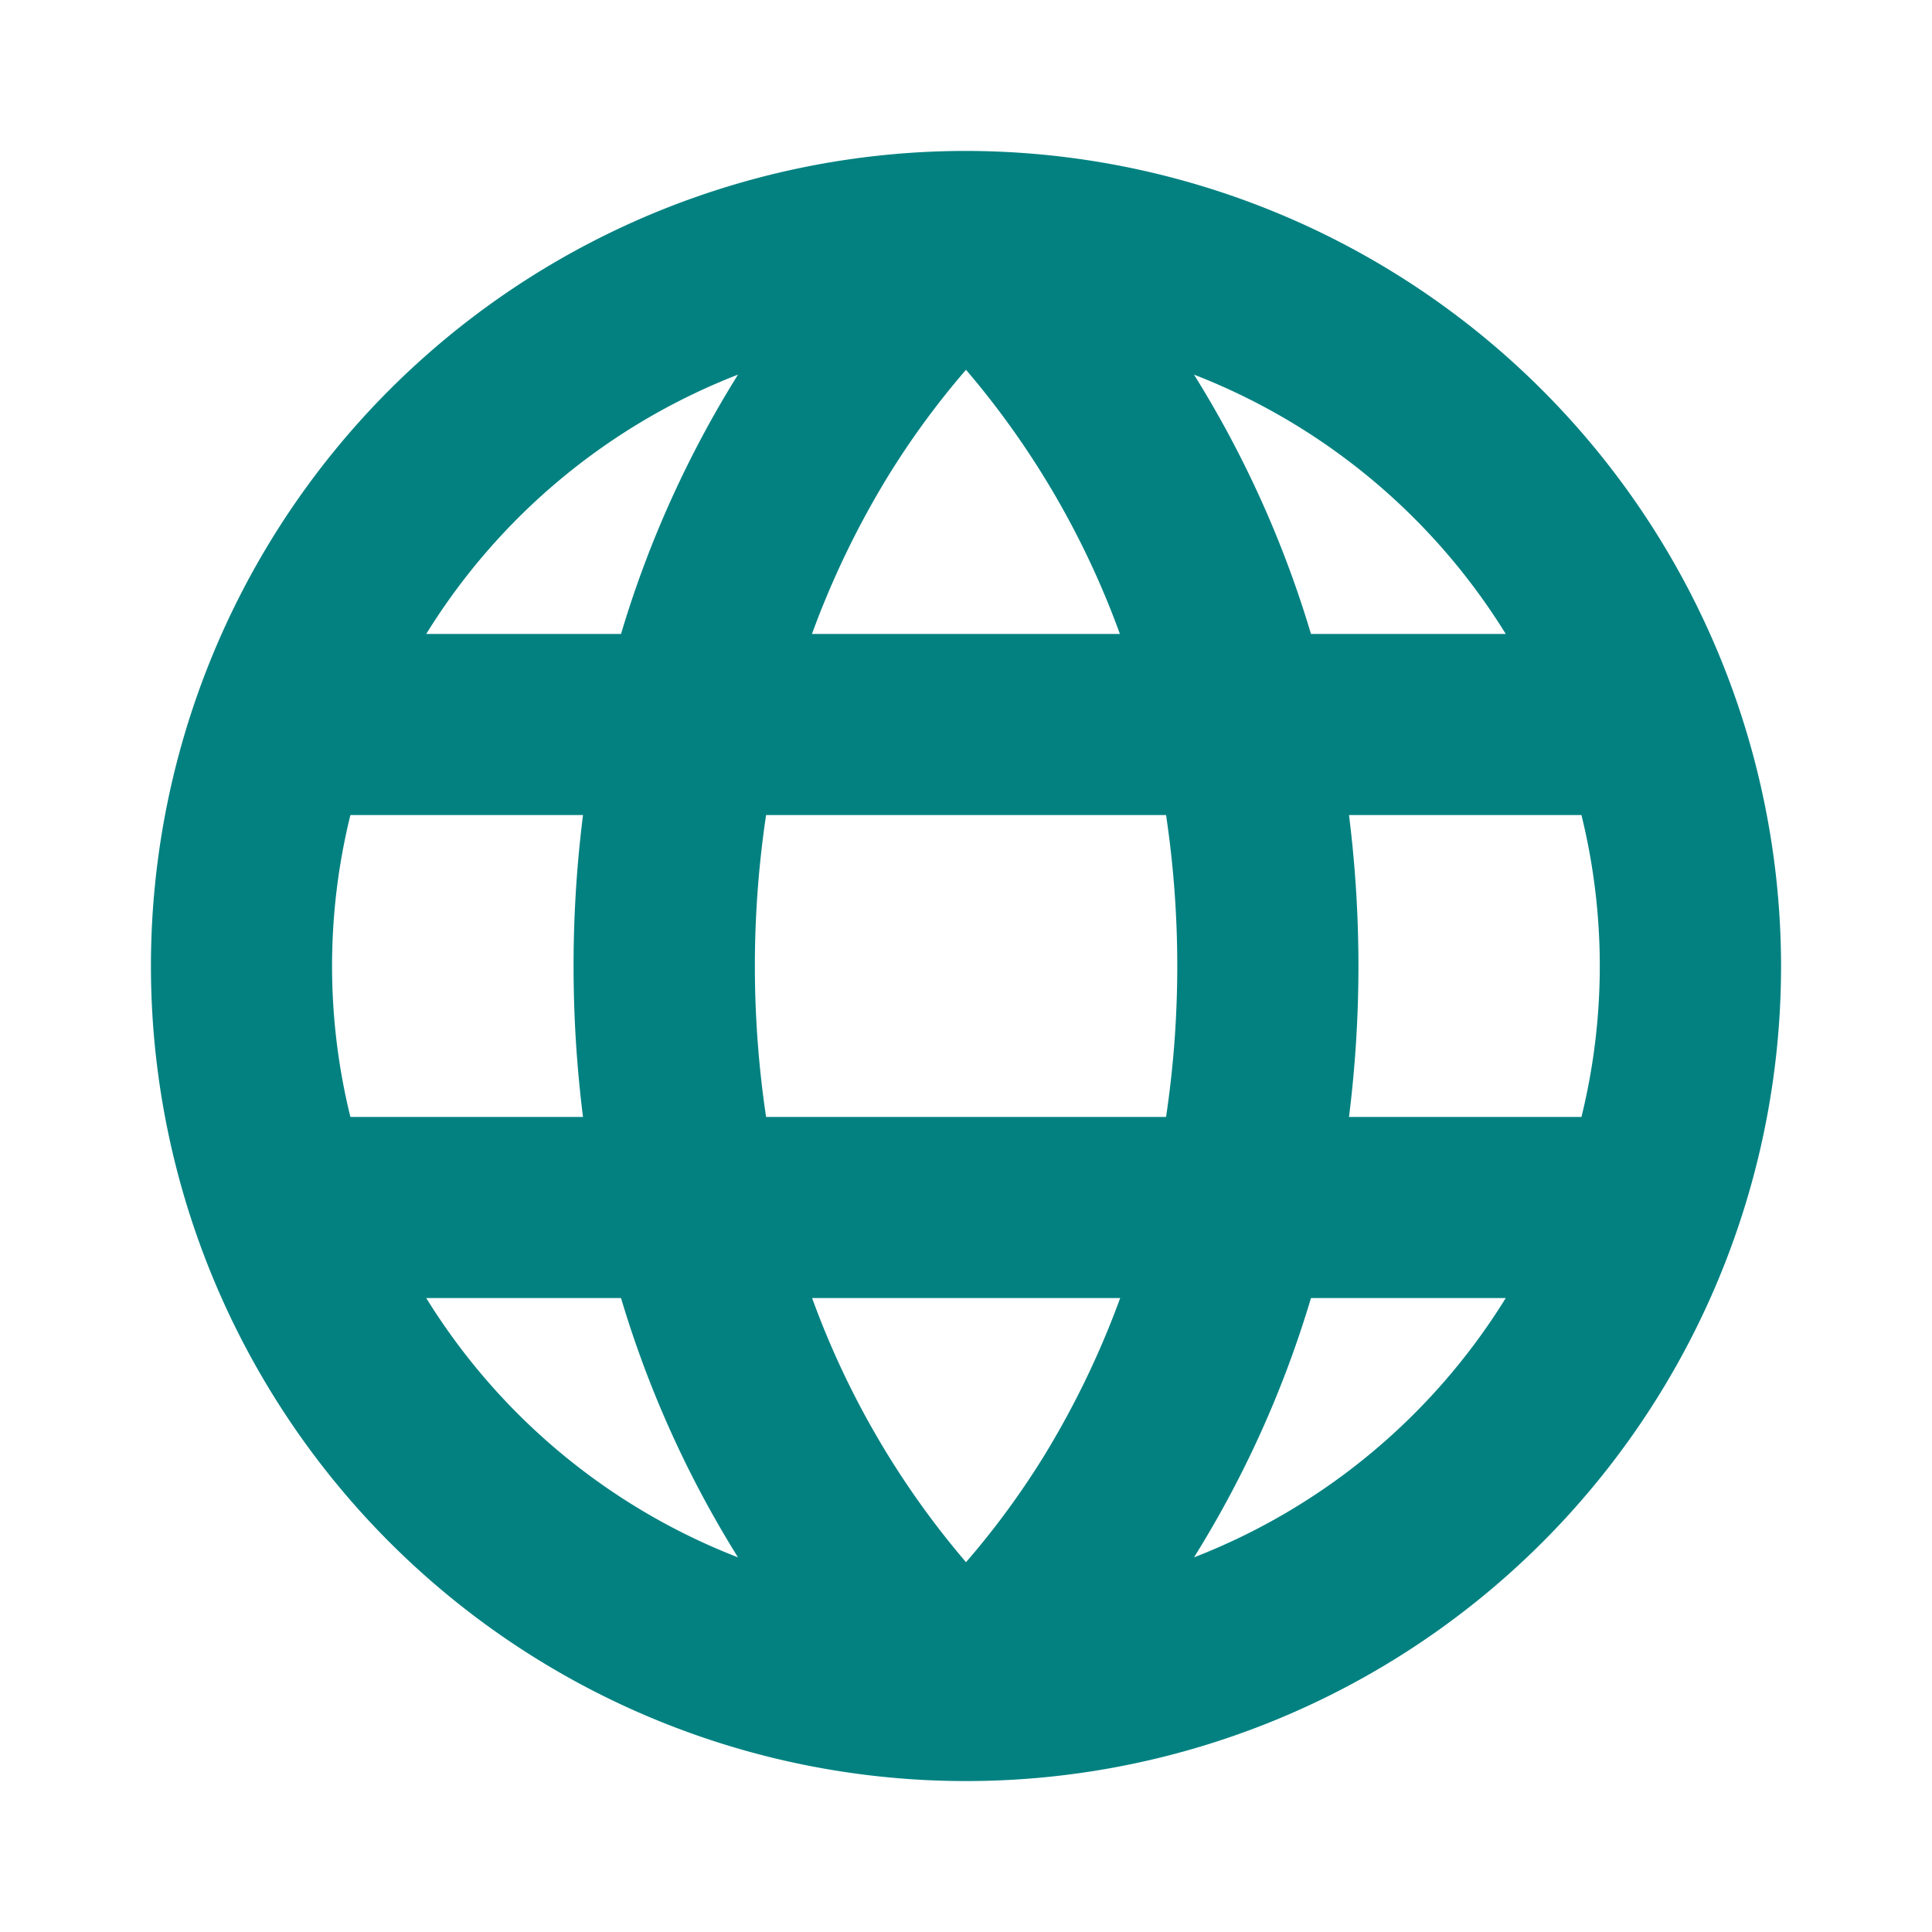<svg viewBox="0 0 256 256" fill="#038181" height="96" width="96" xmlns="http://www.w3.org/2000/svg"><path d="M128,20A108,108,0,1,0,236,128,108.12,108.12,0,0,0,128,20Zm0,187a113.4,113.4,0,0,1-20.39-35h40.82a116.94,116.94,0,0,1-10,20.77A108.61,108.61,0,0,1,128,207Zm-26.49-59a135.42,135.42,0,0,1,0-40h53a135.42,135.42,0,0,1,0,40ZM44,128a83.49,83.49,0,0,1,2.43-20H77.25a160.63,160.63,0,0,0,0,40H46.43A83.49,83.49,0,0,1,44,128Zm84-79a113.4,113.4,0,0,1,20.39,35H107.59a116.94,116.94,0,0,1,10-20.77A108.61,108.61,0,0,1,128,49Zm50.73,59h30.82a83.52,83.52,0,0,1,0,40H178.75a160.63,160.63,0,0,0,0-40Zm20.77-24H173.71a140.82,140.82,0,0,0-15.5-34.36A84.51,84.51,0,0,1,199.52,84ZM97.79,49.64A140.82,140.82,0,0,0,82.29,84H56.48A84.51,84.51,0,0,1,97.79,49.64ZM56.48,172H82.29a140.82,140.82,0,0,0,15.5,34.36A84.51,84.51,0,0,1,56.48,172Zm101.73,34.36A140.82,140.82,0,0,0,173.71,172h25.81A84.51,84.51,0,0,1,158.21,206.36Z"></path></svg>